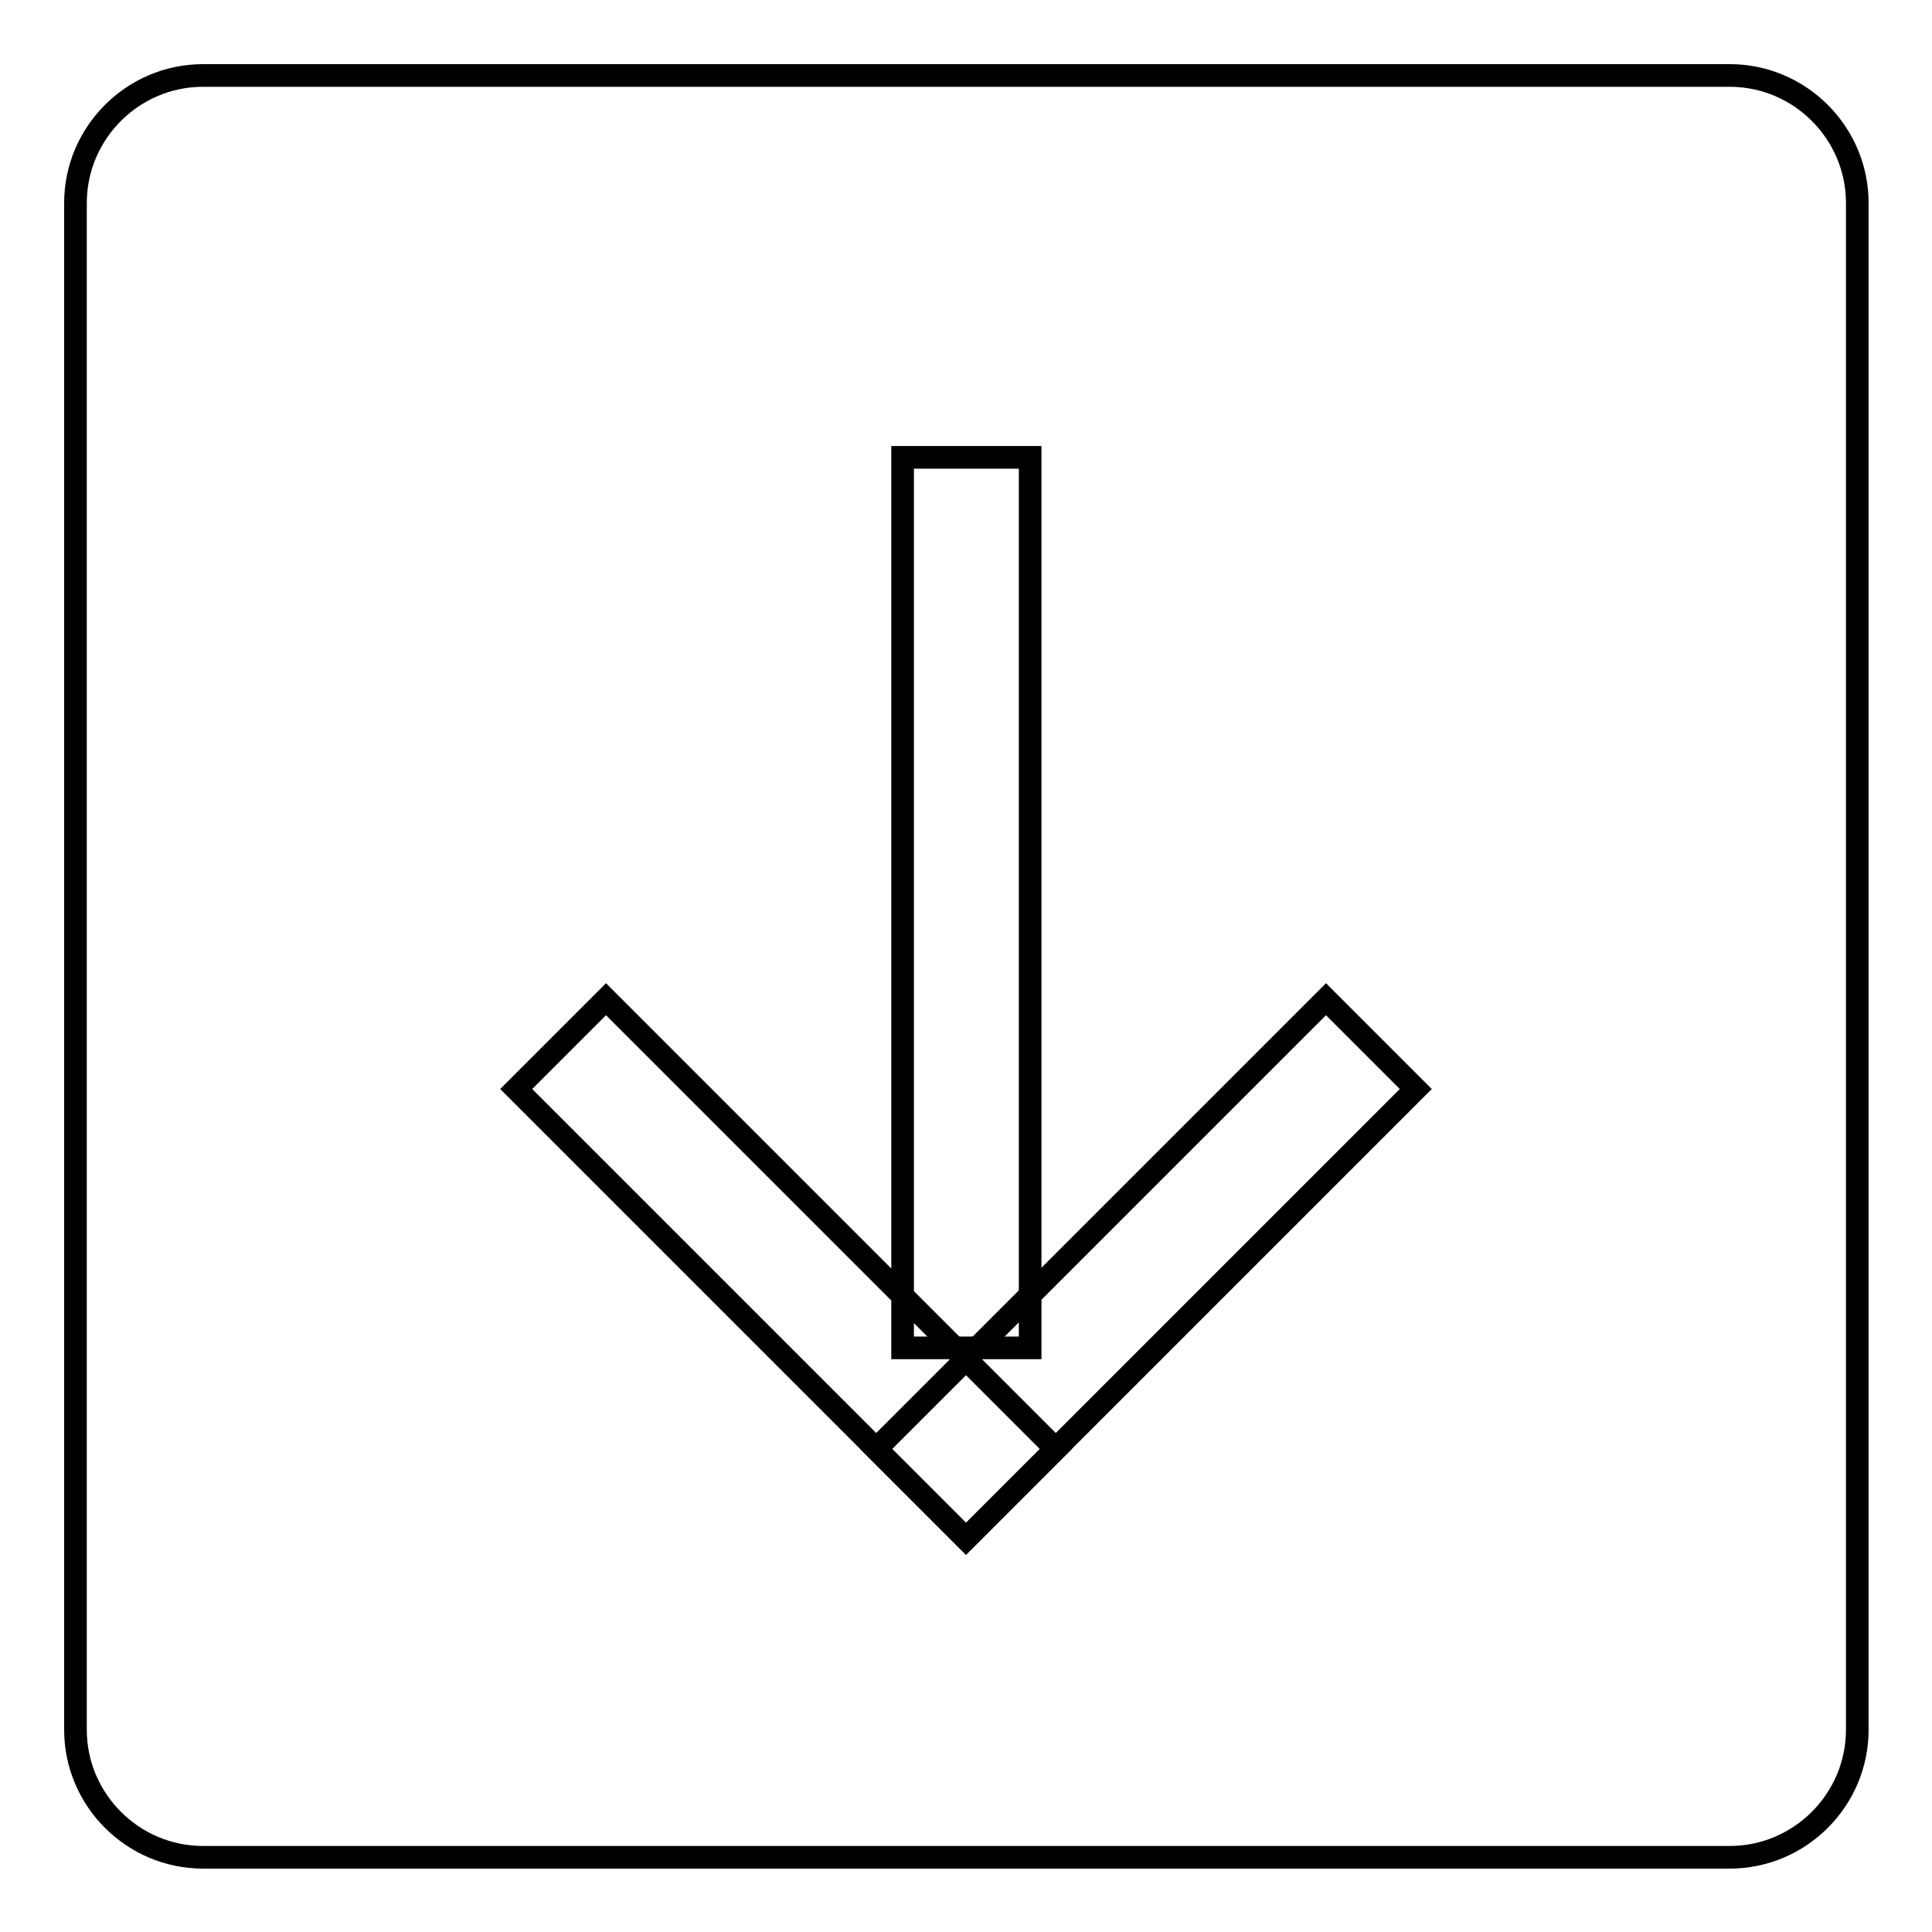 <?xml version="1.0" encoding="utf-8"?>
<!-- Svg Vector Icons : http://www.onlinewebfonts.com/icon -->
<!DOCTYPE svg PUBLIC "-//W3C//DTD SVG 1.1//EN" "http://www.w3.org/Graphics/SVG/1.1/DTD/svg11.dtd">
<svg version="1.1" xmlns="http://www.w3.org/2000/svg" xmlns:xlink="http://www.w3.org/1999/xlink" x="0px" y="0px" viewBox="0 0 256 256" enable-background="new 0 0 256 256" xml:space="preserve">
<g><g><path stroke-width="3" fill-opacity="0" stroke="#000000"  d="M26.9,10h202.3c9.3,0,16.9,7.6,16.9,16.9v202.3c0,9.3-7.6,16.9-16.9,16.9H26.9c-9.3,0-16.9-7.6-16.9-16.9V26.9C10,17.6,17.6,10,26.9,10z"/><path stroke-width="3" fill-opacity="0" stroke="#000000"  d="M68.4,144.3l11.9-11.9l59.6,59.6L128,203.9L68.4,144.3z"/><path stroke-width="3" fill-opacity="0" stroke="#000000"  d="M128,203.9l-11.9-11.9l59.6-59.6l11.9,11.9L128,203.9L128,203.9z"/><path stroke-width="3" fill-opacity="0" stroke="#000000"  d="M119.6,60.6h16.9v118h-16.9V60.6z"/></g></g>
</svg>